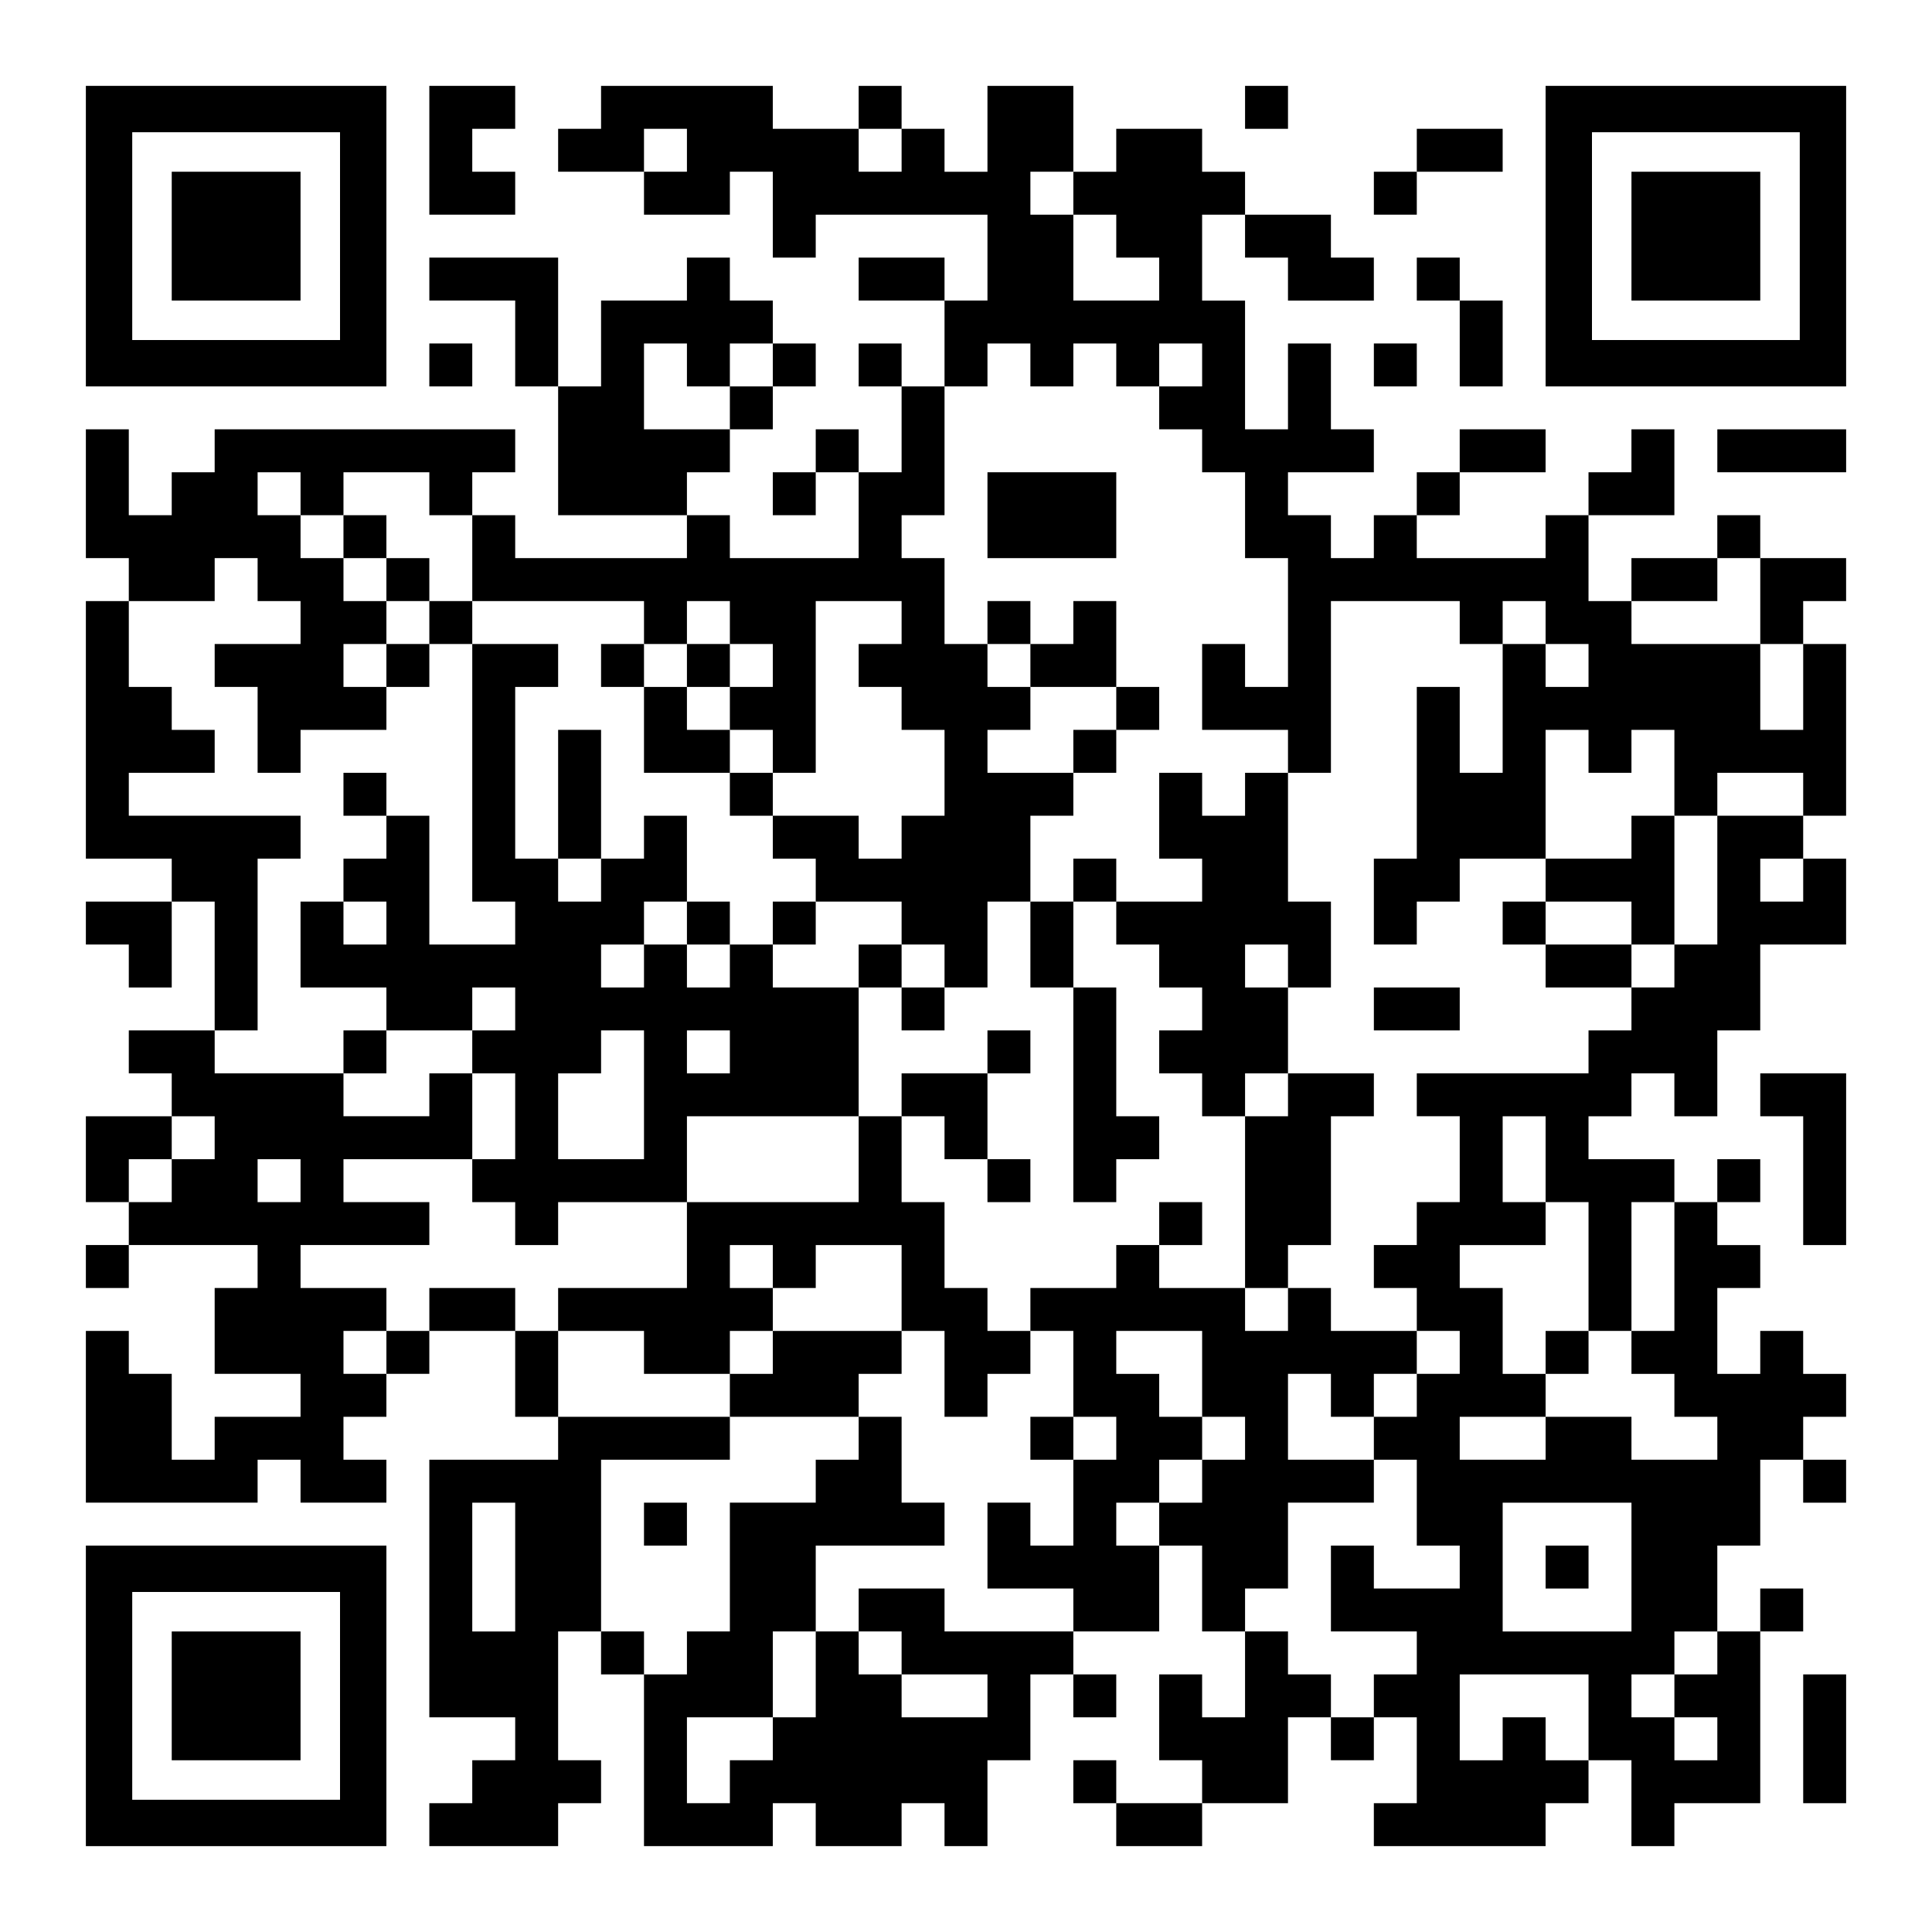 <?xml version="1.0" encoding="UTF-8" standalone="yes"?>
<svg version="1.0" xmlns="http://www.w3.org/2000/svg" width="1125px" height="1125px" viewBox="0 0 1125 1125" preserveAspectRatio="xMidYMid meet">
  <g transform="translate(0,1125) scale(0.1,-0.1)" fill="#000000" stroke="none">
    <path d="M500 9875 l0 -875 875 0 875 0 0 875 0 875 -875 0 -875 0 0 -875z
m1480 0 l0 -605 -605 0 -605 0 0 605 0 605 605 0 605 0 0 -605z"/>
    <path d="M1000 9875 l0 -375 375 0 375 0 0 375 0 375 -375 0 -375 0 0 -375z"/>
    <path d="M2500 10375 l0 -375 250 0 250 0 0 125 0 125 -125 0 -125 0 0 125 0
125 125 0 125 0 0 125 0 125 -250 0 -250 0 0 -375z"/>
    <path d="M3500 10625 l0 -125 -125 0 -125 0 0 -125 0 -125 250 0 250 0 0 -125
0 -125 250 0 250 0 0 125 0 125 125 0 125 0 0 -250 0 -250 125 0 125 0 0 125
0 125 500 0 500 0 0 -250 0 -250 -125 0 -125 0 0 125 0 125 -250 0 -250 0 0
-125 0 -125 250 0 250 0 0 -250 0 -250 -125 0 -125 0 0 125 0 125 -125 0 -125
0 0 -125 0 -125 125 0 125 0 0 -250 0 -250 -125 0 -125 0 0 125 0 125 -125 0
-125 0 0 -125 0 -125 -125 0 -125 0 0 -125 0 -125 125 0 125 0 0 125 0 125
125 0 125 0 0 -250 0 -250 -375 0 -375 0 0 125 0 125 -125 0 -125 0 0 125 0
125 125 0 125 0 0 125 0 125 125 0 125 0 0 125 0 125 125 0 125 0 0 125 0 125
-125 0 -125 0 0 125 0 125 -125 0 -125 0 0 125 0 125 -125 0 -125 0 0 -125 0
-125 -250 0 -250 0 0 -250 0 -250 -125 0 -125 0 0 375 0 375 -375 0 -375 0 0
-125 0 -125 250 0 250 0 0 -250 0 -250 125 0 125 0 0 -375 0 -375 375 0 375 0
0 -125 0 -125 -500 0 -500 0 0 125 0 125 -125 0 -125 0 0 125 0 125 125 0 125
0 0 125 0 125 -875 0 -875 0 0 -125 0 -125 -125 0 -125 0 0 -125 0 -125 -125
0 -125 0 0 250 0 250 -125 0 -125 0 0 -375 0 -375 125 0 125 0 0 -125 0 -125
-125 0 -125 0 0 -750 0 -750 250 0 250 0 0 -125 0 -125 -250 0 -250 0 0 -125
0 -125 125 0 125 0 0 -125 0 -125 125 0 125 0 0 250 0 250 125 0 125 0 0 -375
0 -375 -250 0 -250 0 0 -125 0 -125 125 0 125 0 0 -125 0 -125 -250 0 -250 0
0 -250 0 -250 125 0 125 0 0 -125 0 -125 -125 0 -125 0 0 -125 0 -125 125 0
125 0 0 125 0 125 375 0 375 0 0 -125 0 -125 -125 0 -125 0 0 -250 0 -250 250
0 250 0 0 -125 0 -125 -250 0 -250 0 0 -125 0 -125 -125 0 -125 0 0 250 0 250
-125 0 -125 0 0 125 0 125 -125 0 -125 0 0 -500 0 -500 500 0 500 0 0 125 0
125 125 0 125 0 0 -125 0 -125 250 0 250 0 0 125 0 125 -125 0 -125 0 0 125 0
125 125 0 125 0 0 125 0 125 125 0 125 0 0 125 0 125 250 0 250 0 0 -250 0
-250 125 0 125 0 0 -125 0 -125 -375 0 -375 0 0 -750 0 -750 250 0 250 0 0
-125 0 -125 -125 0 -125 0 0 -125 0 -125 -125 0 -125 0 0 -125 0 -125 375 0
375 0 0 125 0 125 125 0 125 0 0 125 0 125 -125 0 -125 0 0 375 0 375 125 0
125 0 0 -125 0 -125 125 0 125 0 0 -500 0 -500 375 0 375 0 0 125 0 125 125 0
125 0 0 -125 0 -125 250 0 250 0 0 125 0 125 125 0 125 0 0 -125 0 -125 125 0
125 0 0 250 0 250 125 0 125 0 0 250 0 250 125 0 125 0 0 -125 0 -125 125 0
125 0 0 125 0 125 -125 0 -125 0 0 125 0 125 250 0 250 0 0 250 0 250 125 0
125 0 0 -250 0 -250 125 0 125 0 0 -250 0 -250 -125 0 -125 0 0 125 0 125
-125 0 -125 0 0 -250 0 -250 125 0 125 0 0 -125 0 -125 -250 0 -250 0 0 125 0
125 -125 0 -125 0 0 -125 0 -125 125 0 125 0 0 -125 0 -125 250 0 250 0 0 125
0 125 250 0 250 0 0 250 0 250 125 0 125 0 0 -125 0 -125 125 0 125 0 0 125 0
125 125 0 125 0 0 -250 0 -250 -125 0 -125 0 0 -125 0 -125 500 0 500 0 0 125
0 125 125 0 125 0 0 125 0 125 125 0 125 0 0 -250 0 -250 125 0 125 0 0 125 0
125 250 0 250 0 0 500 0 500 125 0 125 0 0 125 0 125 -125 0 -125 0 0 -125 0
-125 -125 0 -125 0 0 250 0 250 125 0 125 0 0 250 0 250 125 0 125 0 0 -125 0
-125 125 0 125 0 0 125 0 125 -125 0 -125 0 0 125 0 125 125 0 125 0 0 125 0
125 -125 0 -125 0 0 125 0 125 -125 0 -125 0 0 -125 0 -125 -125 0 -125 0 0
250 0 250 125 0 125 0 0 125 0 125 -125 0 -125 0 0 125 0 125 125 0 125 0 0
125 0 125 -125 0 -125 0 0 -125 0 -125 -125 0 -125 0 0 125 0 125 -250 0 -250
0 0 125 0 125 125 0 125 0 0 125 0 125 125 0 125 0 0 -125 0 -125 125 0 125 0
0 250 0 250 125 0 125 0 0 250 0 250 250 0 250 0 0 250 0 250 -125 0 -125 0 0
125 0 125 125 0 125 0 0 500 0 500 -125 0 -125 0 0 125 0 125 125 0 125 0 0
125 0 125 -250 0 -250 0 0 125 0 125 -125 0 -125 0 0 -125 0 -125 -250 0 -250
0 0 -125 0 -125 -125 0 -125 0 0 250 0 250 250 0 250 0 0 250 0 250 -125 0
-125 0 0 -125 0 -125 -125 0 -125 0 0 -125 0 -125 -125 0 -125 0 0 -125 0
-125 -375 0 -375 0 0 125 0 125 125 0 125 0 0 125 0 125 250 0 250 0 0 125 0
125 -250 0 -250 0 0 -125 0 -125 -125 0 -125 0 0 -125 0 -125 -125 0 -125 0 0
-125 0 -125 -125 0 -125 0 0 125 0 125 -125 0 -125 0 0 125 0 125 250 0 250 0
0 125 0 125 -125 0 -125 0 0 250 0 250 -125 0 -125 0 0 -250 0 -250 -125 0
-125 0 0 375 0 375 -125 0 -125 0 0 250 0 250 125 0 125 0 0 -125 0 -125 125
0 125 0 0 -125 0 -125 250 0 250 0 0 125 0 125 -125 0 -125 0 0 125 0 125
-250 0 -250 0 0 125 0 125 -125 0 -125 0 0 125 0 125 -250 0 -250 0 0 -125 0
-125 -125 0 -125 0 0 250 0 250 -250 0 -250 0 0 -250 0 -250 -125 0 -125 0 0
125 0 125 -125 0 -125 0 0 125 0 125 -125 0 -125 0 0 -125 0 -125 -250 0 -250
0 0 125 0 125 -500 0 -500 0 0 -125z m500 -250 l0 -125 -125 0 -125 0 0 125 0
125 125 0 125 0 0 -125z m1250 0 l0 -125 -125 0 -125 0 0 125 0 125 125 0 125
0 0 -125z m1000 -250 l0 -125 125 0 125 0 0 -125 0 -125 125 0 125 0 0 -125 0
-125 -250 0 -250 0 0 250 0 250 -125 0 -125 0 0 125 0 125 125 0 125 0 0 -125z
m-2250 -1000 l0 -125 125 0 125 0 0 125 0 125 125 0 125 0 0 -125 0 -125 -125
0 -125 0 0 -125 0 -125 -250 0 -250 0 0 250 0 250 125 0 125 0 0 -125z m2000
0 l0 -125 125 0 125 0 0 125 0 125 125 0 125 0 0 -125 0 -125 125 0 125 0 0
125 0 125 125 0 125 0 0 -125 0 -125 -125 0 -125 0 0 -125 0 -125 125 0 125 0
0 -125 0 -125 125 0 125 0 0 -250 0 -250 125 0 125 0 0 -375 0 -375 -125 0
-125 0 0 125 0 125 -125 0 -125 0 0 -250 0 -250 250 0 250 0 0 -125 0 -125
125 0 125 0 0 500 0 500 375 0 375 0 0 -125 0 -125 125 0 125 0 0 125 0 125
125 0 125 0 0 -125 0 -125 125 0 125 0 0 -125 0 -125 -125 0 -125 0 0 125 0
125 -125 0 -125 0 0 -375 0 -375 -125 0 -125 0 0 250 0 250 -125 0 -125 0 0
-500 0 -500 -125 0 -125 0 0 -250 0 -250 125 0 125 0 0 125 0 125 125 0 125 0
0 125 0 125 250 0 250 0 0 375 0 375 125 0 125 0 0 -125 0 -125 125 0 125 0 0
125 0 125 125 0 125 0 0 -250 0 -250 125 0 125 0 0 125 0 125 250 0 250 0 0
-125 0 -125 -250 0 -250 0 0 -375 0 -375 -125 0 -125 0 0 -125 0 -125 -125 0
-125 0 0 -125 0 -125 -125 0 -125 0 0 -125 0 -125 -500 0 -500 0 0 -125 0
-125 125 0 125 0 0 -250 0 -250 -125 0 -125 0 0 -125 0 -125 -125 0 -125 0 0
-125 0 -125 125 0 125 0 0 -125 0 -125 125 0 125 0 0 -125 0 -125 -125 0 -125
0 0 -125 0 -125 -125 0 -125 0 0 -125 0 -125 125 0 125 0 0 -250 0 -250 125 0
125 0 0 -125 0 -125 -250 0 -250 0 0 125 0 125 -125 0 -125 0 0 -250 0 -250
250 0 250 0 0 -125 0 -125 -125 0 -125 0 0 -125 0 -125 -125 0 -125 0 0 125 0
125 -125 0 -125 0 0 125 0 125 -125 0 -125 0 0 125 0 125 125 0 125 0 0 250 0
250 250 0 250 0 0 125 0 125 -250 0 -250 0 0 250 0 250 125 0 125 0 0 -125 0
-125 125 0 125 0 0 125 0 125 125 0 125 0 0 125 0 125 -250 0 -250 0 0 125 0
125 -125 0 -125 0 0 -125 0 -125 -125 0 -125 0 0 125 0 125 -250 0 -250 0 0
125 0 125 -125 0 -125 0 0 -125 0 -125 -250 0 -250 0 0 -125 0 -125 125 0 125
0 0 -250 0 -250 125 0 125 0 0 -125 0 -125 -125 0 -125 0 0 -250 0 -250 -125
0 -125 0 0 125 0 125 -125 0 -125 0 0 -250 0 -250 250 0 250 0 0 -125 0 -125
-375 0 -375 0 0 125 0 125 -250 0 -250 0 0 -125 0 -125 125 0 125 0 0 -125 0
-125 250 0 250 0 0 -125 0 -125 -250 0 -250 0 0 125 0 125 -125 0 -125 0 0
125 0 125 -125 0 -125 0 0 -250 0 -250 -125 0 -125 0 0 -125 0 -125 -125 0
-125 0 0 -125 0 -125 -125 0 -125 0 0 250 0 250 250 0 250 0 0 250 0 250 125
0 125 0 0 250 0 250 375 0 375 0 0 125 0 125 -125 0 -125 0 0 250 0 250 -125
0 -125 0 0 -125 0 -125 -125 0 -125 0 0 -125 0 -125 -250 0 -250 0 0 -375 0
-375 -125 0 -125 0 0 -125 0 -125 -125 0 -125 0 0 125 0 125 -125 0 -125 0 0
500 0 500 375 0 375 0 0 125 0 125 -500 0 -500 0 0 250 0 250 -125 0 -125 0 0
125 0 125 -250 0 -250 0 0 -125 0 -125 -125 0 -125 0 0 -125 0 -125 -125 0
-125 0 0 125 0 125 125 0 125 0 0 125 0 125 -250 0 -250 0 0 125 0 125 375 0
375 0 0 125 0 125 -250 0 -250 0 0 125 0 125 375 0 375 0 0 250 0 250 -125 0
-125 0 0 -125 0 -125 -250 0 -250 0 0 125 0 125 -375 0 -375 0 0 125 0 125
125 0 125 0 0 500 0 500 125 0 125 0 0 125 0 125 -500 0 -500 0 0 125 0 125
250 0 250 0 0 125 0 125 -125 0 -125 0 0 125 0 125 -125 0 -125 0 0 250 0 250
250 0 250 0 0 125 0 125 125 0 125 0 0 -125 0 -125 125 0 125 0 0 -125 0 -125
-250 0 -250 0 0 -125 0 -125 125 0 125 0 0 -250 0 -250 125 0 125 0 0 125 0
125 250 0 250 0 0 125 0 125 -125 0 -125 0 0 125 0 125 125 0 125 0 0 125 0
125 -125 0 -125 0 0 125 0 125 -125 0 -125 0 0 125 0 125 -125 0 -125 0 0 125
0 125 125 0 125 0 0 -125 0 -125 125 0 125 0 0 125 0 125 250 0 250 0 0 -125
0 -125 125 0 125 0 0 -250 0 -250 500 0 500 0 0 -125 0 -125 125 0 125 0 0
125 0 125 125 0 125 0 0 -125 0 -125 125 0 125 0 0 -125 0 -125 -125 0 -125 0
0 -125 0 -125 125 0 125 0 0 -125 0 -125 125 0 125 0 0 500 0 500 250 0 250 0
0 -125 0 -125 -125 0 -125 0 0 -125 0 -125 125 0 125 0 0 -125 0 -125 125 0
125 0 0 -250 0 -250 -125 0 -125 0 0 -125 0 -125 -125 0 -125 0 0 125 0 125
-250 0 -250 0 0 -125 0 -125 125 0 125 0 0 -125 0 -125 250 0 250 0 0 -125 0
-125 125 0 125 0 0 -125 0 -125 125 0 125 0 0 250 0 250 125 0 125 0 0 250 0
250 125 0 125 0 0 125 0 125 -250 0 -250 0 0 125 0 125 125 0 125 0 0 125 0
125 -125 0 -125 0 0 125 0 125 -125 0 -125 0 0 250 0 250 -125 0 -125 0 0 125
0 125 125 0 125 0 0 375 0 375 125 0 125 0 0 125 0 125 125 0 125 0 0 -125z
m4250 -1375 l0 -250 125 0 125 0 0 -250 0 -250 -125 0 -125 0 0 250 0 250
-375 0 -375 0 0 125 0 125 250 0 250 0 0 125 0 125 125 0 125 0 0 -250z m250
-1625 l0 -125 -125 0 -125 0 0 125 0 125 125 0 125 0 0 -125z m-9250 -1500 l0
-125 -125 0 -125 0 0 -125 0 -125 -125 0 -125 0 0 125 0 125 125 0 125 0 0
125 0 125 125 0 125 0 0 -125z m7750 -125 l0 -250 125 0 125 0 0 -375 0 -375
125 0 125 0 0 375 0 375 125 0 125 0 0 -375 0 -375 -125 0 -125 0 0 -125 0
-125 125 0 125 0 0 -125 0 -125 125 0 125 0 0 -125 0 -125 -250 0 -250 0 0
125 0 125 -250 0 -250 0 0 -125 0 -125 -250 0 -250 0 0 125 0 125 250 0 250 0
0 125 0 125 -125 0 -125 0 0 250 0 250 -125 0 -125 0 0 125 0 125 250 0 250 0
0 125 0 125 -125 0 -125 0 0 250 0 250 125 0 125 0 0 -250z m-7250 -125 l0
-125 -125 0 -125 0 0 125 0 125 125 0 125 0 0 -125z m5250 -1125 l0 -250 125
0 125 0 0 -125 0 -125 -125 0 -125 0 0 -125 0 -125 -125 0 -125 0 0 -125 0
-125 -125 0 -125 0 0 125 0 125 125 0 125 0 0 125 0 125 125 0 125 0 0 125 0
125 -125 0 -125 0 0 125 0 125 -125 0 -125 0 0 125 0 125 250 0 250 0 0 -250z
m-4000 -1125 l0 -375 -125 0 -125 0 0 375 0 375 125 0 125 0 0 -375z m6500 0
l0 -375 -375 0 -375 0 0 375 0 375 375 0 375 0 0 -375z m500 -500 l0 -125
-125 0 -125 0 0 -125 0 -125 125 0 125 0 0 -125 0 -125 -125 0 -125 0 0 125 0
125 -125 0 -125 0 0 125 0 125 125 0 125 0 0 125 0 125 125 0 125 0 0 -125z
m-750 -375 l0 -250 -125 0 -125 0 0 125 0 125 -125 0 -125 0 0 -125 0 -125
-125 0 -125 0 0 250 0 250 375 0 375 0 0 -250z"/>
    <path d="M5750 8250 l0 -250 375 0 375 0 0 250 0 250 -375 0 -375 0 0 -250z"/>
    <path d="M2000 8125 l0 -125 125 0 125 0 0 -125 0 -125 125 0 125 0 0 -125 0
-125 -125 0 -125 0 0 -125 0 -125 125 0 125 0 0 125 0 125 125 0 125 0 0 -750
0 -750 125 0 125 0 0 -125 0 -125 -250 0 -250 0 0 375 0 375 -125 0 -125 0 0
125 0 125 -125 0 -125 0 0 -125 0 -125 125 0 125 0 0 -125 0 -125 -125 0 -125
0 0 -125 0 -125 -125 0 -125 0 0 -250 0 -250 250 0 250 0 0 -125 0 -125 -125
0 -125 0 0 -125 0 -125 125 0 125 0 0 125 0 125 250 0 250 0 0 -125 0 -125
125 0 125 0 0 -250 0 -250 -125 0 -125 0 0 -125 0 -125 125 0 125 0 0 -125 0
-125 125 0 125 0 0 125 0 125 375 0 375 0 0 -250 0 -250 -375 0 -375 0 0 -125
0 -125 250 0 250 0 0 -125 0 -125 250 0 250 0 0 -125 0 -125 375 0 375 0 0
125 0 125 125 0 125 0 0 125 0 125 125 0 125 0 0 -250 0 -250 125 0 125 0 0
125 0 125 125 0 125 0 0 125 0 125 -125 0 -125 0 0 125 0 125 -125 0 -125 0 0
250 0 250 -125 0 -125 0 0 250 0 250 125 0 125 0 0 -125 0 -125 125 0 125 0 0
-125 0 -125 125 0 125 0 0 125 0 125 -125 0 -125 0 0 250 0 250 125 0 125 0 0
125 0 125 -125 0 -125 0 0 -125 0 -125 -250 0 -250 0 0 -125 0 -125 -125 0
-125 0 0 375 0 375 125 0 125 0 0 -125 0 -125 125 0 125 0 0 125 0 125 -125 0
-125 0 0 125 0 125 -125 0 -125 0 0 -125 0 -125 -250 0 -250 0 0 125 0 125
125 0 125 0 0 125 0 125 -125 0 -125 0 0 -125 0 -125 -125 0 -125 0 0 125 0
125 -125 0 -125 0 0 250 0 250 -125 0 -125 0 0 -125 0 -125 -125 0 -125 0 0
375 0 375 -125 0 -125 0 0 -375 0 -375 -125 0 -125 0 0 500 0 500 125 0 125 0
0 125 0 125 -250 0 -250 0 0 125 0 125 -125 0 -125 0 0 125 0 125 -125 0 -125
0 0 125 0 125 -125 0 -125 0 0 -125z m1500 -2000 l0 -125 -125 0 -125 0 0 125
0 125 125 0 125 0 0 -125z m-1250 -250 l0 -125 -125 0 -125 0 0 125 0 125 125
0 125 0 0 -125z m1750 0 l0 -125 125 0 125 0 0 -125 0 -125 -125 0 -125 0 0
125 0 125 -125 0 -125 0 0 -125 0 -125 -125 0 -125 0 0 125 0 125 125 0 125 0
0 125 0 125 125 0 125 0 0 -125z m-1000 -500 l0 -125 -125 0 -125 0 0 125 0
125 125 0 125 0 0 -125z m750 -500 l0 -375 -250 0 -250 0 0 250 0 250 125 0
125 0 0 125 0 125 125 0 125 0 0 -375z m500 250 l0 -125 -125 0 -125 0 0 125
0 125 125 0 125 0 0 -125z m750 -625 l0 -250 -500 0 -500 0 0 250 0 250 500 0
500 0 0 -250z m-500 -625 l0 -125 125 0 125 0 0 125 0 125 250 0 250 0 0 -250
0 -250 -375 0 -375 0 0 -125 0 -125 -125 0 -125 0 0 125 0 125 125 0 125 0 0
125 0 125 -125 0 -125 0 0 125 0 125 125 0 125 0 0 -125z"/>
    <path d="M5750 7625 l0 -125 125 0 125 0 0 -125 0 -125 250 0 250 0 0 -125 0
-125 -125 0 -125 0 0 -125 0 -125 125 0 125 0 0 125 0 125 125 0 125 0 0 125
0 125 -125 0 -125 0 0 250 0 250 -125 0 -125 0 0 -125 0 -125 -125 0 -125 0 0
125 0 125 -125 0 -125 0 0 -125z"/>
    <path d="M3500 7375 l0 -125 125 0 125 0 0 -250 0 -250 250 0 250 0 0 -125 0
-125 125 0 125 0 0 125 0 125 -125 0 -125 0 0 125 0 125 -125 0 -125 0 0 125
0 125 125 0 125 0 0 125 0 125 -125 0 -125 0 0 -125 0 -125 -125 0 -125 0 0
125 0 125 -125 0 -125 0 0 -125z"/>
    <path d="M6750 6500 l0 -250 125 0 125 0 0 -125 0 -125 -250 0 -250 0 0 125 0
125 -125 0 -125 0 0 -125 0 -125 -125 0 -125 0 0 -250 0 -250 125 0 125 0 0
-625 0 -625 125 0 125 0 0 125 0 125 125 0 125 0 0 125 0 125 -125 0 -125 0 0
375 0 375 -125 0 -125 0 0 250 0 250 125 0 125 0 0 -125 0 -125 125 0 125 0 0
-125 0 -125 125 0 125 0 0 -125 0 -125 -125 0 -125 0 0 -125 0 -125 125 0 125
0 0 -125 0 -125 125 0 125 0 0 -500 0 -500 125 0 125 0 0 125 0 125 125 0 125
0 0 375 0 375 125 0 125 0 0 125 0 125 -250 0 -250 0 0 250 0 250 125 0 125 0
0 250 0 250 -125 0 -125 0 0 375 0 375 -125 0 -125 0 0 -125 0 -125 -125 0
-125 0 0 125 0 125 -125 0 -125 0 0 -250z m750 -875 l0 -125 -125 0 -125 0 0
125 0 125 125 0 125 0 0 -125z m0 -750 l0 -125 -125 0 -125 0 0 125 0 125 125
0 125 0 0 -125z"/>
    <path d="M9500 6375 l0 -125 -250 0 -250 0 0 -125 0 -125 -125 0 -125 0 0
-125 0 -125 125 0 125 0 0 -125 0 -125 250 0 250 0 0 125 0 125 125 0 125 0 0
375 0 375 -125 0 -125 0 0 -125z m0 -500 l0 -125 -250 0 -250 0 0 125 0 125
250 0 250 0 0 -125z"/>
    <path d="M8000 5375 l0 -125 250 0 250 0 0 125 0 125 -250 0 -250 0 0 -125z"/>
    <path d="M6750 4125 l0 -125 125 0 125 0 0 125 0 125 -125 0 -125 0 0 -125z"/>
    <path d="M6000 2875 l0 -125 125 0 125 0 0 125 0 125 -125 0 -125 0 0 -125z"/>
    <path d="M3750 2375 l0 -125 125 0 125 0 0 125 0 125 -125 0 -125 0 0 -125z"/>
    <path d="M9000 3375 l0 -125 125 0 125 0 0 125 0 125 -125 0 -125 0 0 -125z"/>
    <path d="M9000 2125 l0 -125 125 0 125 0 0 125 0 125 -125 0 -125 0 0 -125z"/>
    <path d="M7250 10625 l0 -125 125 0 125 0 0 125 0 125 -125 0 -125 0 0 -125z"/>
    <path d="M9000 9875 l0 -875 875 0 875 0 0 875 0 875 -875 0 -875 0 0 -875z
m1480 0 l0 -605 -605 0 -605 0 0 605 0 605 605 0 605 0 0 -605z"/>
    <path d="M9500 9875 l0 -375 375 0 375 0 0 375 0 375 -375 0 -375 0 0 -375z"/>
    <path d="M8250 10375 l0 -125 -125 0 -125 0 0 -125 0 -125 125 0 125 0 0 125
0 125 250 0 250 0 0 125 0 125 -250 0 -250 0 0 -125z"/>
    <path d="M8250 9625 l0 -125 125 0 125 0 0 -250 0 -250 125 0 125 0 0 250 0
250 -125 0 -125 0 0 125 0 125 -125 0 -125 0 0 -125z"/>
    <path d="M2500 9125 l0 -125 125 0 125 0 0 125 0 125 -125 0 -125 0 0 -125z"/>
    <path d="M8000 9125 l0 -125 125 0 125 0 0 125 0 125 -125 0 -125 0 0 -125z"/>
    <path d="M10000 8625 l0 -125 375 0 375 0 0 125 0 125 -375 0 -375 0 0 -125z"/>
    <path d="M10250 4875 l0 -125 125 0 125 0 0 -375 0 -375 125 0 125 0 0 500 0
500 -250 0 -250 0 0 -125z"/>
    <path d="M500 1375 l0 -875 875 0 875 0 0 875 0 875 -875 0 -875 0 0 -875z
m1480 0 l0 -605 -605 0 -605 0 0 605 0 605 605 0 605 0 0 -605z"/>
    <path d="M1000 1375 l0 -375 375 0 375 0 0 375 0 375 -375 0 -375 0 0 -375z"/>
    <path d="M10500 1125 l0 -375 125 0 125 0 0 375 0 375 -125 0 -125 0 0 -375z"/>
  </g>
</svg>